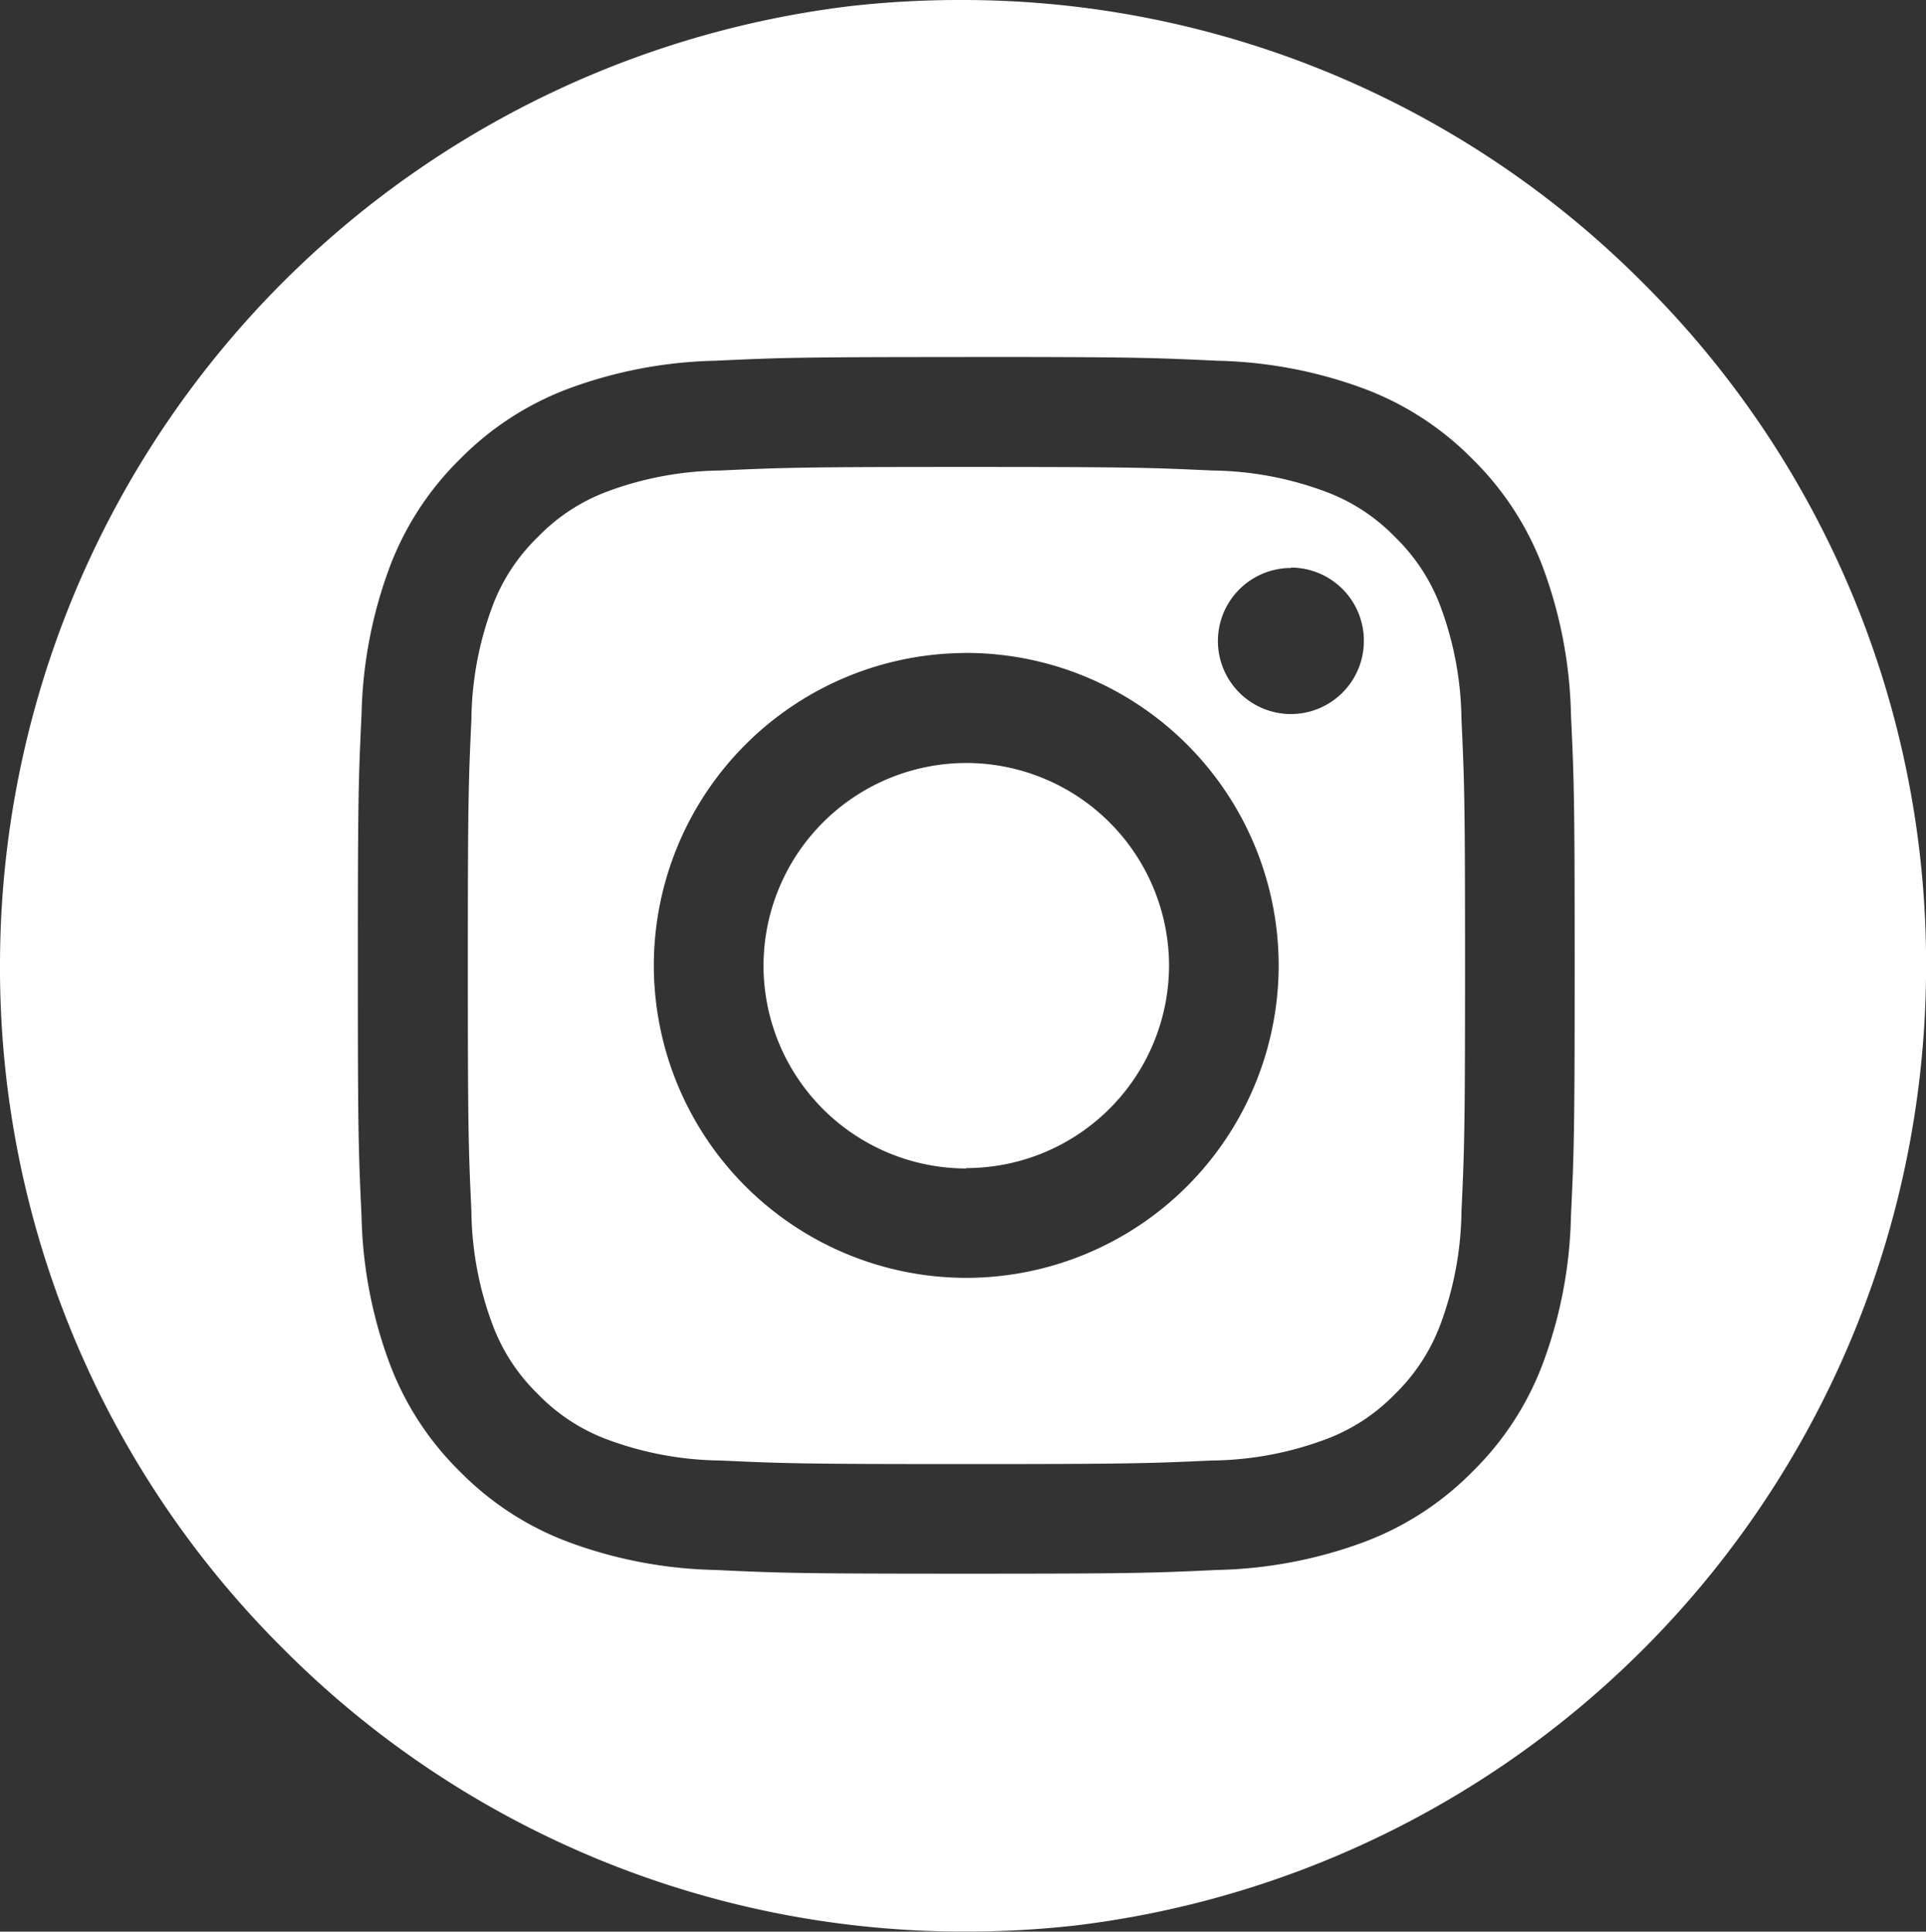 <svg xmlns="http://www.w3.org/2000/svg" width="24.915" height="24.99" viewBox="0 0 24.915 24.99">
  <rect x="0" y="0" width="24.915" height="24.99" fill="#333333" stroke="none"/>
  <g id="Group_31915" data-name="Group 31915" transform="translate(-5.46 -5.397)">
    <path id="Subtraction_8" data-name="Subtraction 8" d="M-2989.04-3784.087a12.418,12.418,0,0,1-8.839-3.661,12.419,12.419,0,0,1-3.661-8.839,12.5,12.5,0,0,1,11-12.41,12.614,12.614,0,0,1,1.415-.079,12.42,12.42,0,0,1,8.84,3.661,12.418,12.418,0,0,1,3.661,8.839,12.5,12.5,0,0,1-11,12.41A12.648,12.648,0,0,1-2989.04-3784.087Zm0-20.37c-2.15,0-2.4.008-3.246.048a5.8,5.8,0,0,0-1.91.365,3.872,3.872,0,0,0-1.394.908,3.864,3.864,0,0,0-.908,1.394,5.808,5.808,0,0,0-.365,1.91c-.04.843-.048,1.1-.048,3.245s.008,2.4.048,3.244a5.8,5.8,0,0,0,.365,1.911,3.854,3.854,0,0,0,.908,1.394,3.86,3.86,0,0,0,1.394.908,5.8,5.8,0,0,0,1.91.365c.842.04,1.1.048,3.246.048s2.4-.008,3.244-.048a5.811,5.811,0,0,0,1.911-.365,3.869,3.869,0,0,0,1.394-.908,3.855,3.855,0,0,0,.908-1.394,5.8,5.8,0,0,0,.365-1.911c.04-.841.048-1.094.048-3.244s-.008-2.4-.048-3.245a5.809,5.809,0,0,0-.365-1.91,3.87,3.87,0,0,0-.908-1.394,3.875,3.875,0,0,0-1.394-.908,5.806,5.806,0,0,0-1.911-.365C-2986.638-3804.449-2986.891-3804.458-2989.04-3804.458Zm0,14.322c-2.112,0-2.36-.008-3.18-.046a4.324,4.324,0,0,1-1.462-.271,2.419,2.419,0,0,1-.9-.589,2.432,2.432,0,0,1-.589-.905,4.308,4.308,0,0,1-.271-1.461c-.038-.822-.046-1.07-.046-3.18s.008-2.359.046-3.18a4.307,4.307,0,0,1,.271-1.462,2.428,2.428,0,0,1,.589-.9,2.428,2.428,0,0,1,.9-.589,4.324,4.324,0,0,1,1.462-.271c.821-.038,1.068-.046,3.18-.046s2.358.008,3.18.046a4.323,4.323,0,0,1,1.461.271,2.432,2.432,0,0,1,.905.589,2.443,2.443,0,0,1,.589.9,4.329,4.329,0,0,1,.271,1.462c.038.821.046,1.068.046,3.18s-.008,2.358-.046,3.18a4.327,4.327,0,0,1-.271,1.461,2.449,2.449,0,0,1-.589.905,2.425,2.425,0,0,1-.905.589,4.323,4.323,0,0,1-1.461.271C-2986.68-3790.144-2986.928-3790.135-2989.04-3790.135Zm0-10.493a4.046,4.046,0,0,0-4.042,4.042,4.046,4.046,0,0,0,4.042,4.042,4.046,4.046,0,0,0,4.041-4.042A4.046,4.046,0,0,0-2989.04-3800.629Zm4.2-1.1a.946.946,0,0,0-.945.945.946.946,0,0,0,.945.945.945.945,0,0,0,.943-.945A.945.945,0,0,0-2984.838-3801.733Zm-4.2,7.769a2.626,2.626,0,0,1-2.623-2.623,2.626,2.626,0,0,1,2.623-2.623,2.626,2.626,0,0,1,2.623,2.623A2.626,2.626,0,0,1-2989.04-3793.964Z" transform="translate(3007 3814.473)" fill="#fff"/>
  </g>
</svg>
